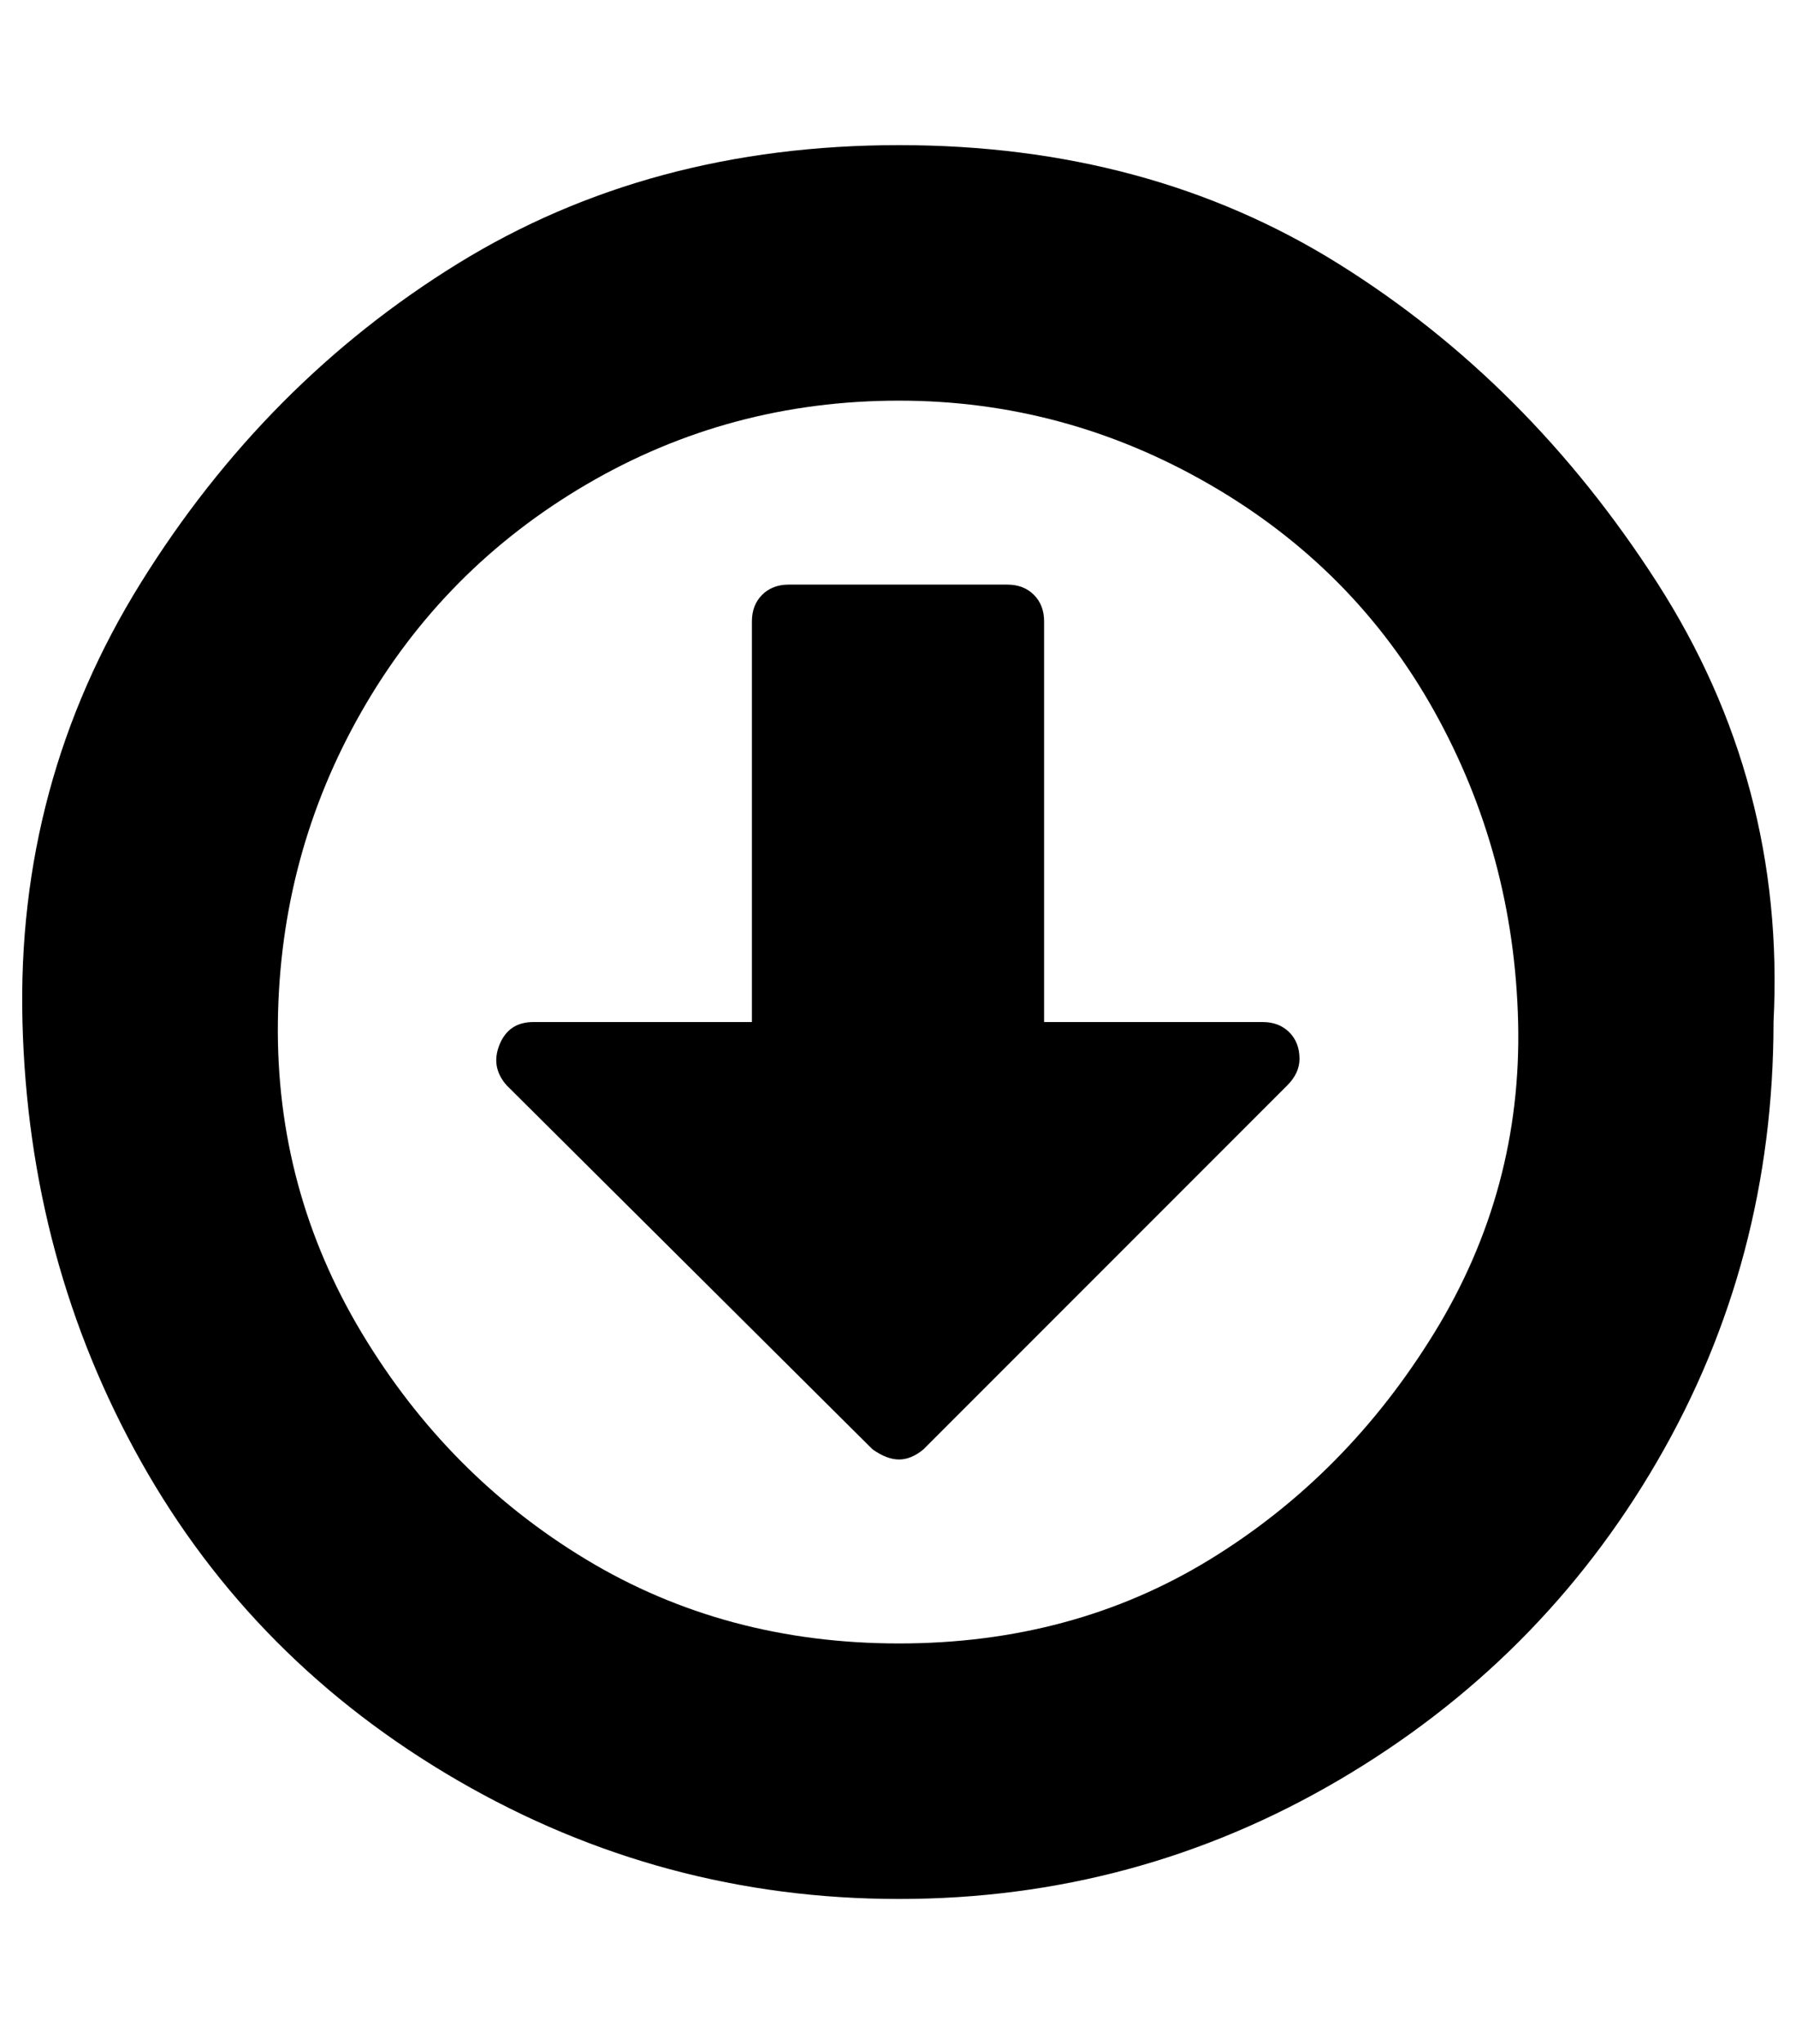 <?xml version="1.0" standalone="no"?>
<!DOCTYPE svg PUBLIC "-//W3C//DTD SVG 1.1//EN" "http://www.w3.org/Graphics/SVG/1.1/DTD/svg11.dtd" >
<svg xmlns="http://www.w3.org/2000/svg" xmlns:xlink="http://www.w3.org/1999/xlink" version="1.1" viewBox="-11 0 879 1000">
   <path fill="currentColor"
d="M625 518q0 7 -6 13l-178 178q-6 5 -12 5t-13 -5l-179 -178q-8 -9 -3.5 -20t16.5 -11h107v-196q0 -8 5 -13t13 -5h107q8 0 13 5t5 13v196h107q8 0 13 5t5 13zM429 196q-83 0 -153 41t-110 111t-41 152t41 152t110 111t153 41t152 -41t110 -111t41 -152t-41 -152t-110 -111
t-152 -41zM857 500q0 117 -57 215t-156 156t-215 58t-216 -58t-155 -156t-58 -215t58 -215t155 -156t216 -58t215 58t156 156t57 215z" />
</svg>
